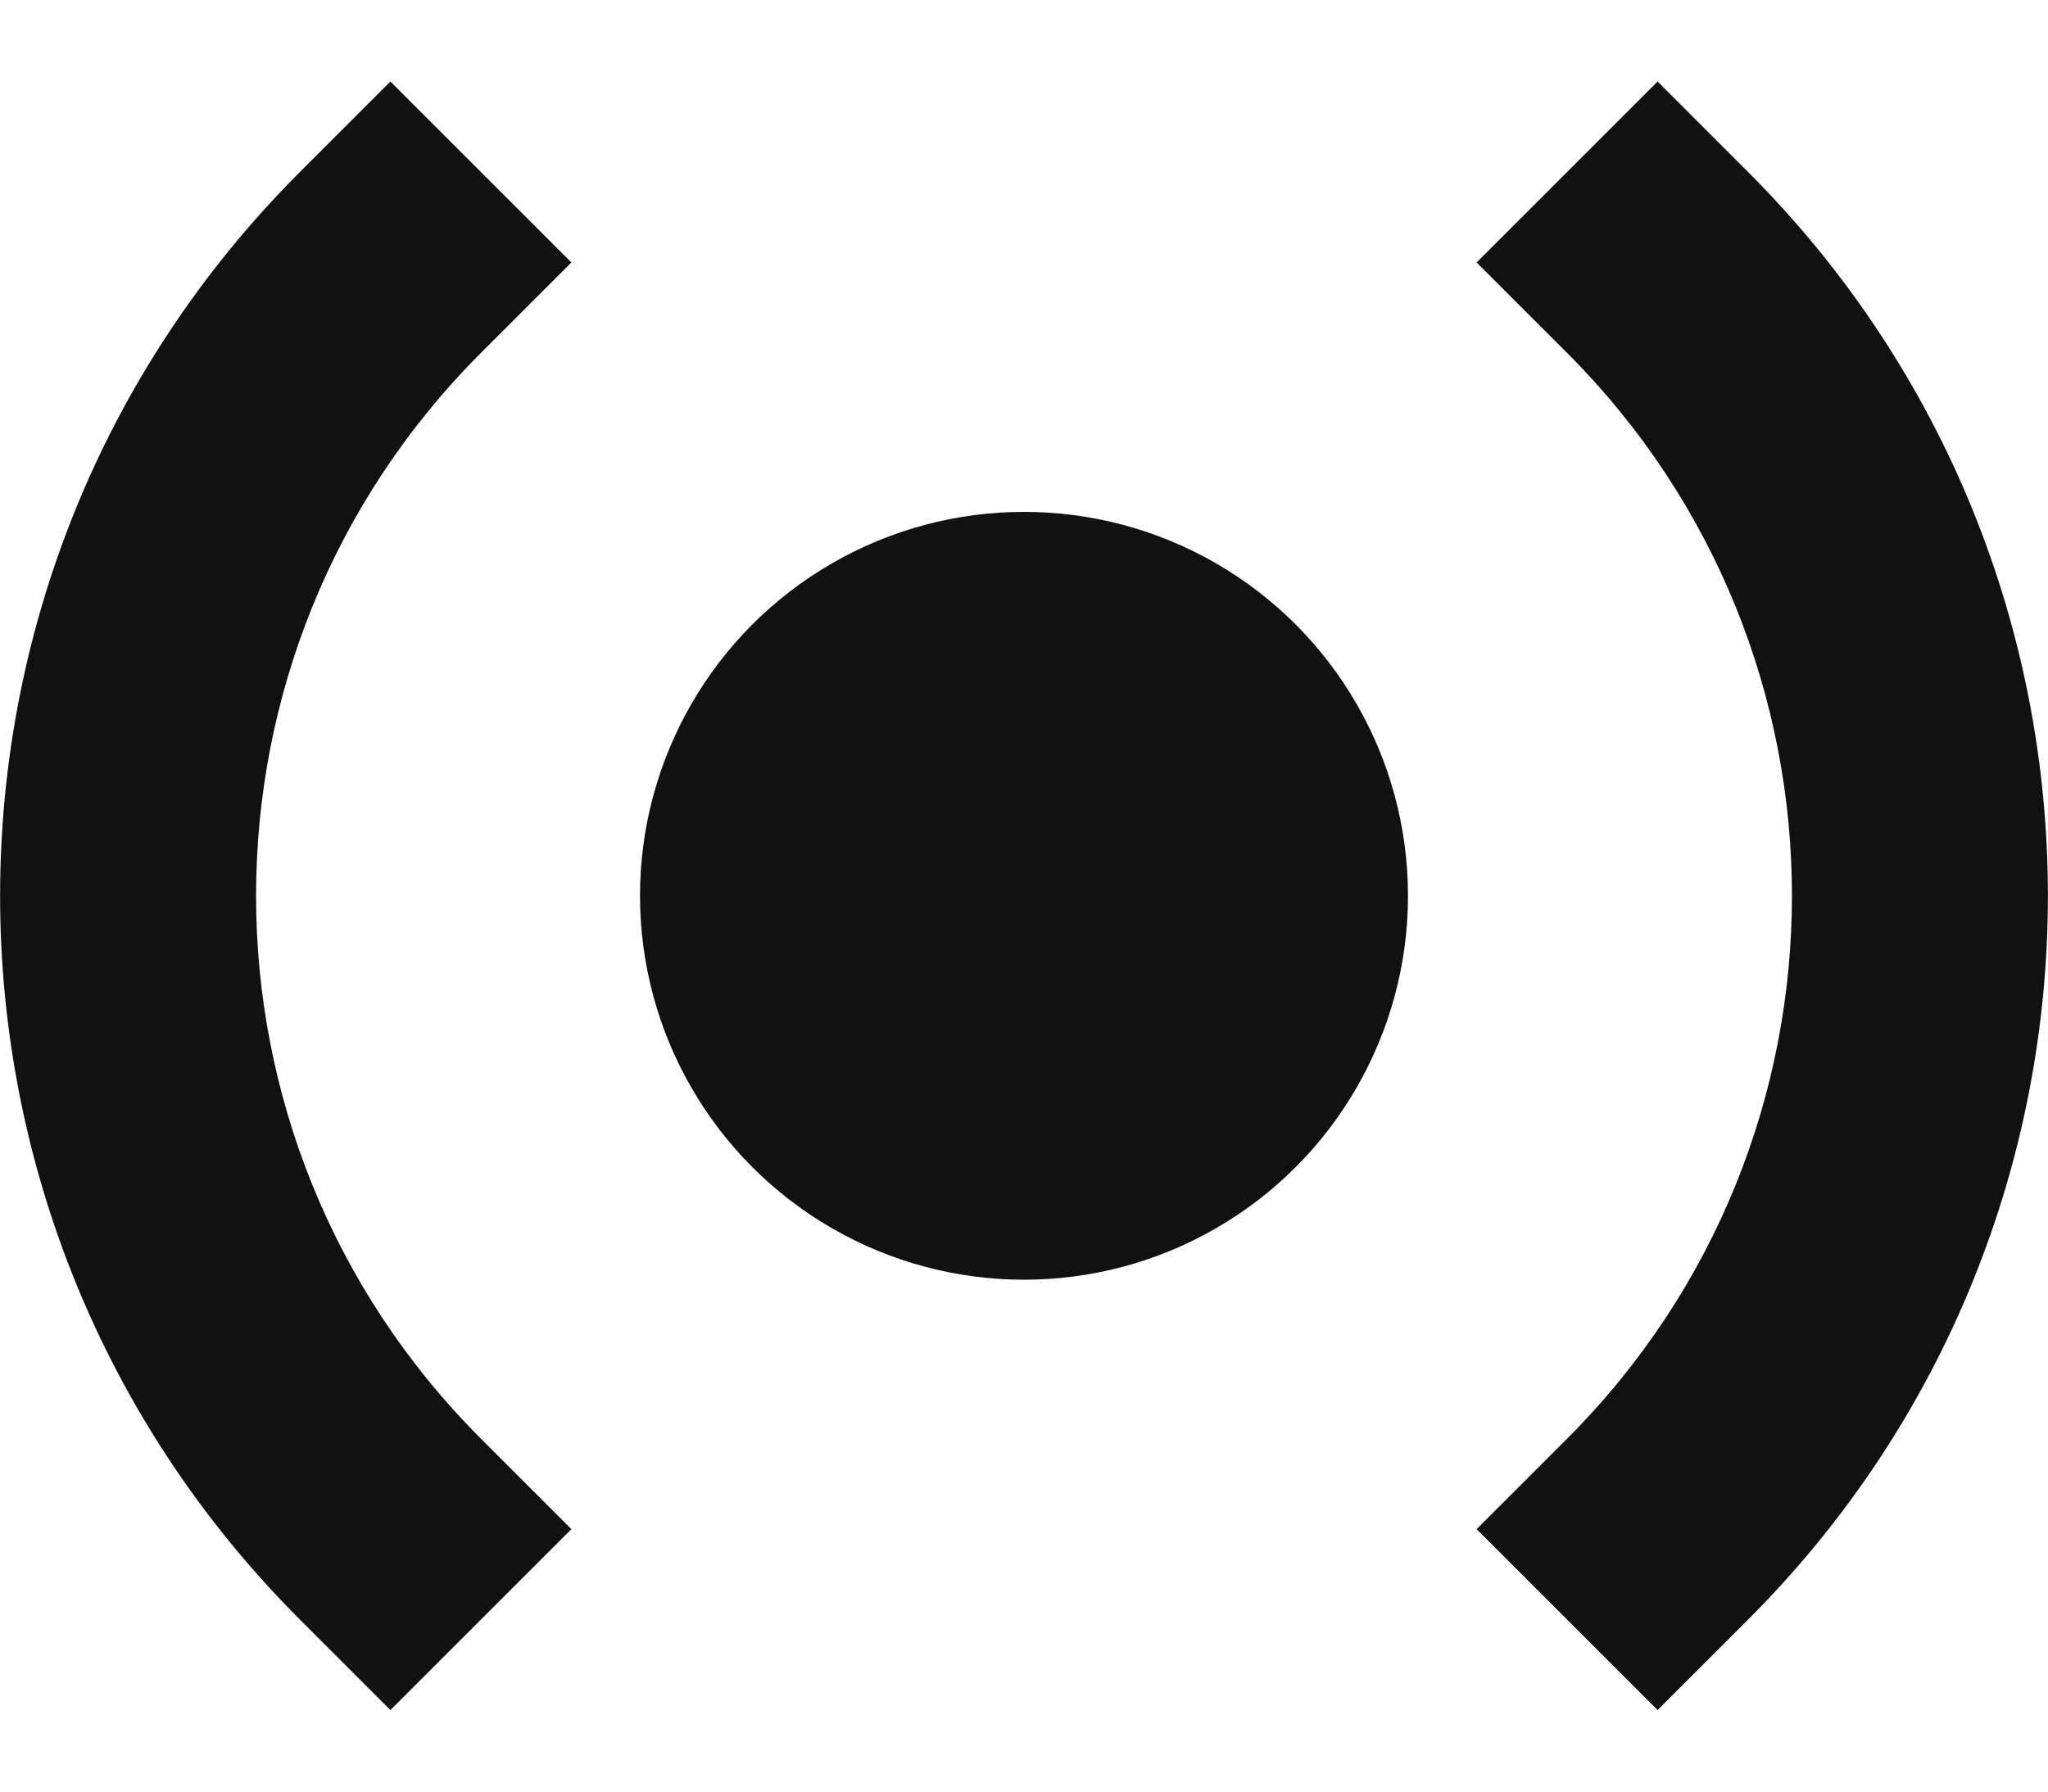 <?xml version="1.0" encoding="UTF-8"?>
<svg width="16px" height="14px" viewBox="0 0 16 14" version="1.1" xmlns="http://www.w3.org/2000/svg" xmlns:xlink="http://www.w3.org/1999/xlink">
    <!-- Generator: Sketch 63.1 (92452) - https://sketch.com -->
    <title>notification-2</title>
    <desc>Created with Sketch.</desc>
    <g id="MAIN-PAGES" stroke="none" stroke-width="1" fill="none" fill-rule="evenodd">
        <g id="CUSTOMER-STORY-ARTICLE" transform="translate(-632, -3733)" fill="#111111" fill-rule="nonzero">
            <g id="Solutions" transform="translate(72, 3037)">
                <g transform="translate(558, 488)" id="Program-icons-Copy-2">
                    <g transform="translate(0, 201)">
                        <g id="Icons">
                            <g id="E-learning">
                                <g id="notification-2" transform="translate(2, 7)">
                                    <circle id="Oval" cx="8" cy="7" r="3"></circle>
                                    <path d="M3.05,13.363 L2.343,12.656 C-0.78,9.532 -0.78,4.468 2.343,1.344 L3.05,0.637 L4.464,2.051 L3.757,2.758 C1.415,5.101 1.415,8.899 3.757,11.242 L4.464,11.949 L3.05,13.363 Z" id="Path"></path>
                                    <path d="M12.95,13.363 L11.536,11.949 L12.243,11.242 C14.585,8.899 14.585,5.101 12.243,2.758 L11.536,2.051 L12.95,0.637 L13.657,1.344 C16.78,4.468 16.78,9.532 13.657,12.656 L12.95,13.363 Z" id="Path"></path>
                                </g>
                            </g>
                        </g>
                    </g>
                </g>
            </g>
        </g>
    </g>
</svg>
